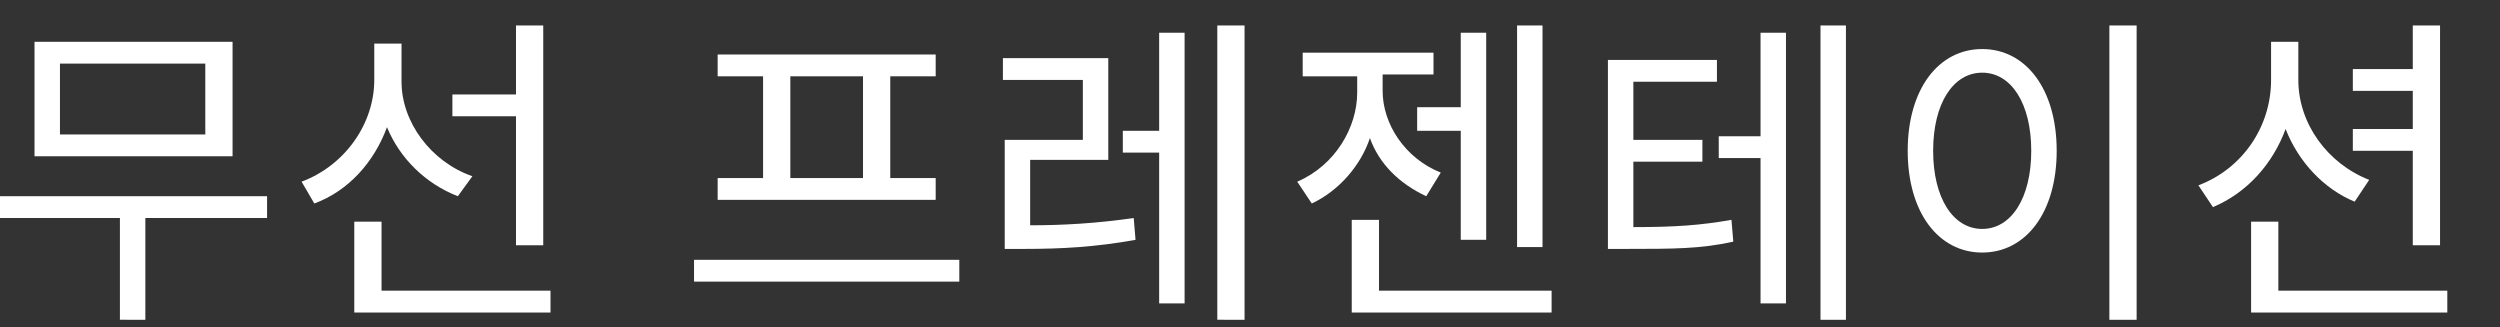 <?xml version="1.0" encoding="utf-8"?>
<!-- Generator: Adobe Illustrator 24.3.0, SVG Export Plug-In . SVG Version: 6.00 Build 0)  -->
<svg version="1.1" id="Layer_1" xmlns="http://www.w3.org/2000/svg" xmlns:xlink="http://www.w3.org/1999/xlink" x="0px" y="0px"
	 viewBox="0 0 137.6 18" style="enable-background:new 0 0 137.6 18;" xml:space="preserve">
<rect x="0" y="0" width="137.6" height="18" fill="#333333" stroke="none"/>
<style type="text/css">
	.st0{fill:#FFFFFF;}
</style>
<g>
	<g>
		<path class="st0" d="M14.7,12H8v5.6H6.6V12H0v-1.2h14.7V12z M12.8,8.6H1.9V2.3h10.9V8.6z M11.3,3.5h-8v3.9h8V3.5z"/>
		<path class="st0" d="M25.2,10.8c-1.8-0.7-3.2-2.1-3.9-3.8c-0.7,1.9-2.1,3.5-4,4.2L16.6,10c2.4-0.9,4-3.2,4-5.6v-2h1.5v2.1
			c0,2.2,1.6,4.4,3.9,5.2L25.2,10.8z M30.3,16v1.2H19.5v-5H21V16H30.3z M28.4,6.4h-3.5V5.2h3.5V1.4h1.5v12.1h-1.5V6.4z"/>
		<path class="st0" d="M52.8,14.3v1.2H38.2v-1.2H52.8z M42,4.2h-2.5V3h12v1.2h-2.5v5.6h2.5V11H39.5V9.8H42V4.2z M47.5,4.2h-4v5.6h4
			V4.2z"/>
		<path class="st0" d="M56.7,12.4c1.8,0,3.6-0.1,5.7-0.4l0.1,1.2c-2.2,0.4-4.1,0.5-6.1,0.5h-1.1v-6h4.3V4.4h-4.4V3.2H61v5.6h-4.3
			V12.4z M63.8,1.8h1.4v14.9h-1.4V8.4h-2V7.2h2V1.8z M68.5,1.4v16.2H67V1.4H68.5z"/>
		<path class="st0" d="M78.5,10.8C77,10.1,75.9,9,75.4,7.6c-0.5,1.5-1.7,2.9-3.2,3.6L71.4,10c2.1-0.9,3.3-3,3.3-4.9V4.2h-3V2.9h7.2
			v1.2h-2.8v0.9c0,1.8,1.2,3.7,3.2,4.5L78.5,10.8z M85.4,16v1.2h-11v-5.1h1.5V16H85.4z M80.4,5.9V1.8h1.4v11.4h-1.4v-6H78V5.9H80.4z
			 M84.9,13.6h-1.4V1.4h1.4V13.6z"/>
		<path class="st0" d="M89.9,12.5c2.3,0,3.7-0.1,5.4-0.4l0.1,1.2c-1.8,0.4-3.3,0.4-5.9,0.4h-1V3.3h6v1.2h-4.6v3.2h3.8v1.2h-3.8V12.5
			z M96.9,1.8h1.4v14.9h-1.4v-8h-2.3V7.5h2.3V1.8z M101.6,1.4v16.2h-1.4V1.4H101.6z"/>
		<path class="st0" d="M113.2,8.3c0,3.4-1.7,5.6-4.1,5.6c-2.4,0-4.1-2.2-4.1-5.6c0-3.4,1.7-5.6,4.1-5.6
			C111.5,2.7,113.2,4.9,113.2,8.3z M106.4,8.3c0,2.6,1.1,4.3,2.7,4.3c1.6,0,2.7-1.7,2.7-4.3c0-2.6-1.1-4.3-2.7-4.3
			C107.5,4,106.4,5.7,106.4,8.3z M117.6,1.4v16.2h-1.5V1.4H117.6z"/>
		<path class="st0" d="M129.6,11.1c-1.7-0.7-3.1-2.2-3.8-4c-0.7,1.9-2.1,3.5-4,4.3l-0.8-1.2c2.4-0.9,4-3.2,4-5.8V2.3h1.5v2.1
			c0,2.4,1.6,4.6,3.9,5.5L129.6,11.1z M134.7,16v1.2h-10.8v-5h1.5V16H134.7z M132.8,8.3h-3.3V7.1h3.3V5h-3.3V3.8h3.3V1.4h1.5v12.1
			h-1.5V8.3z"/>
	</g>
</g>
</svg>
